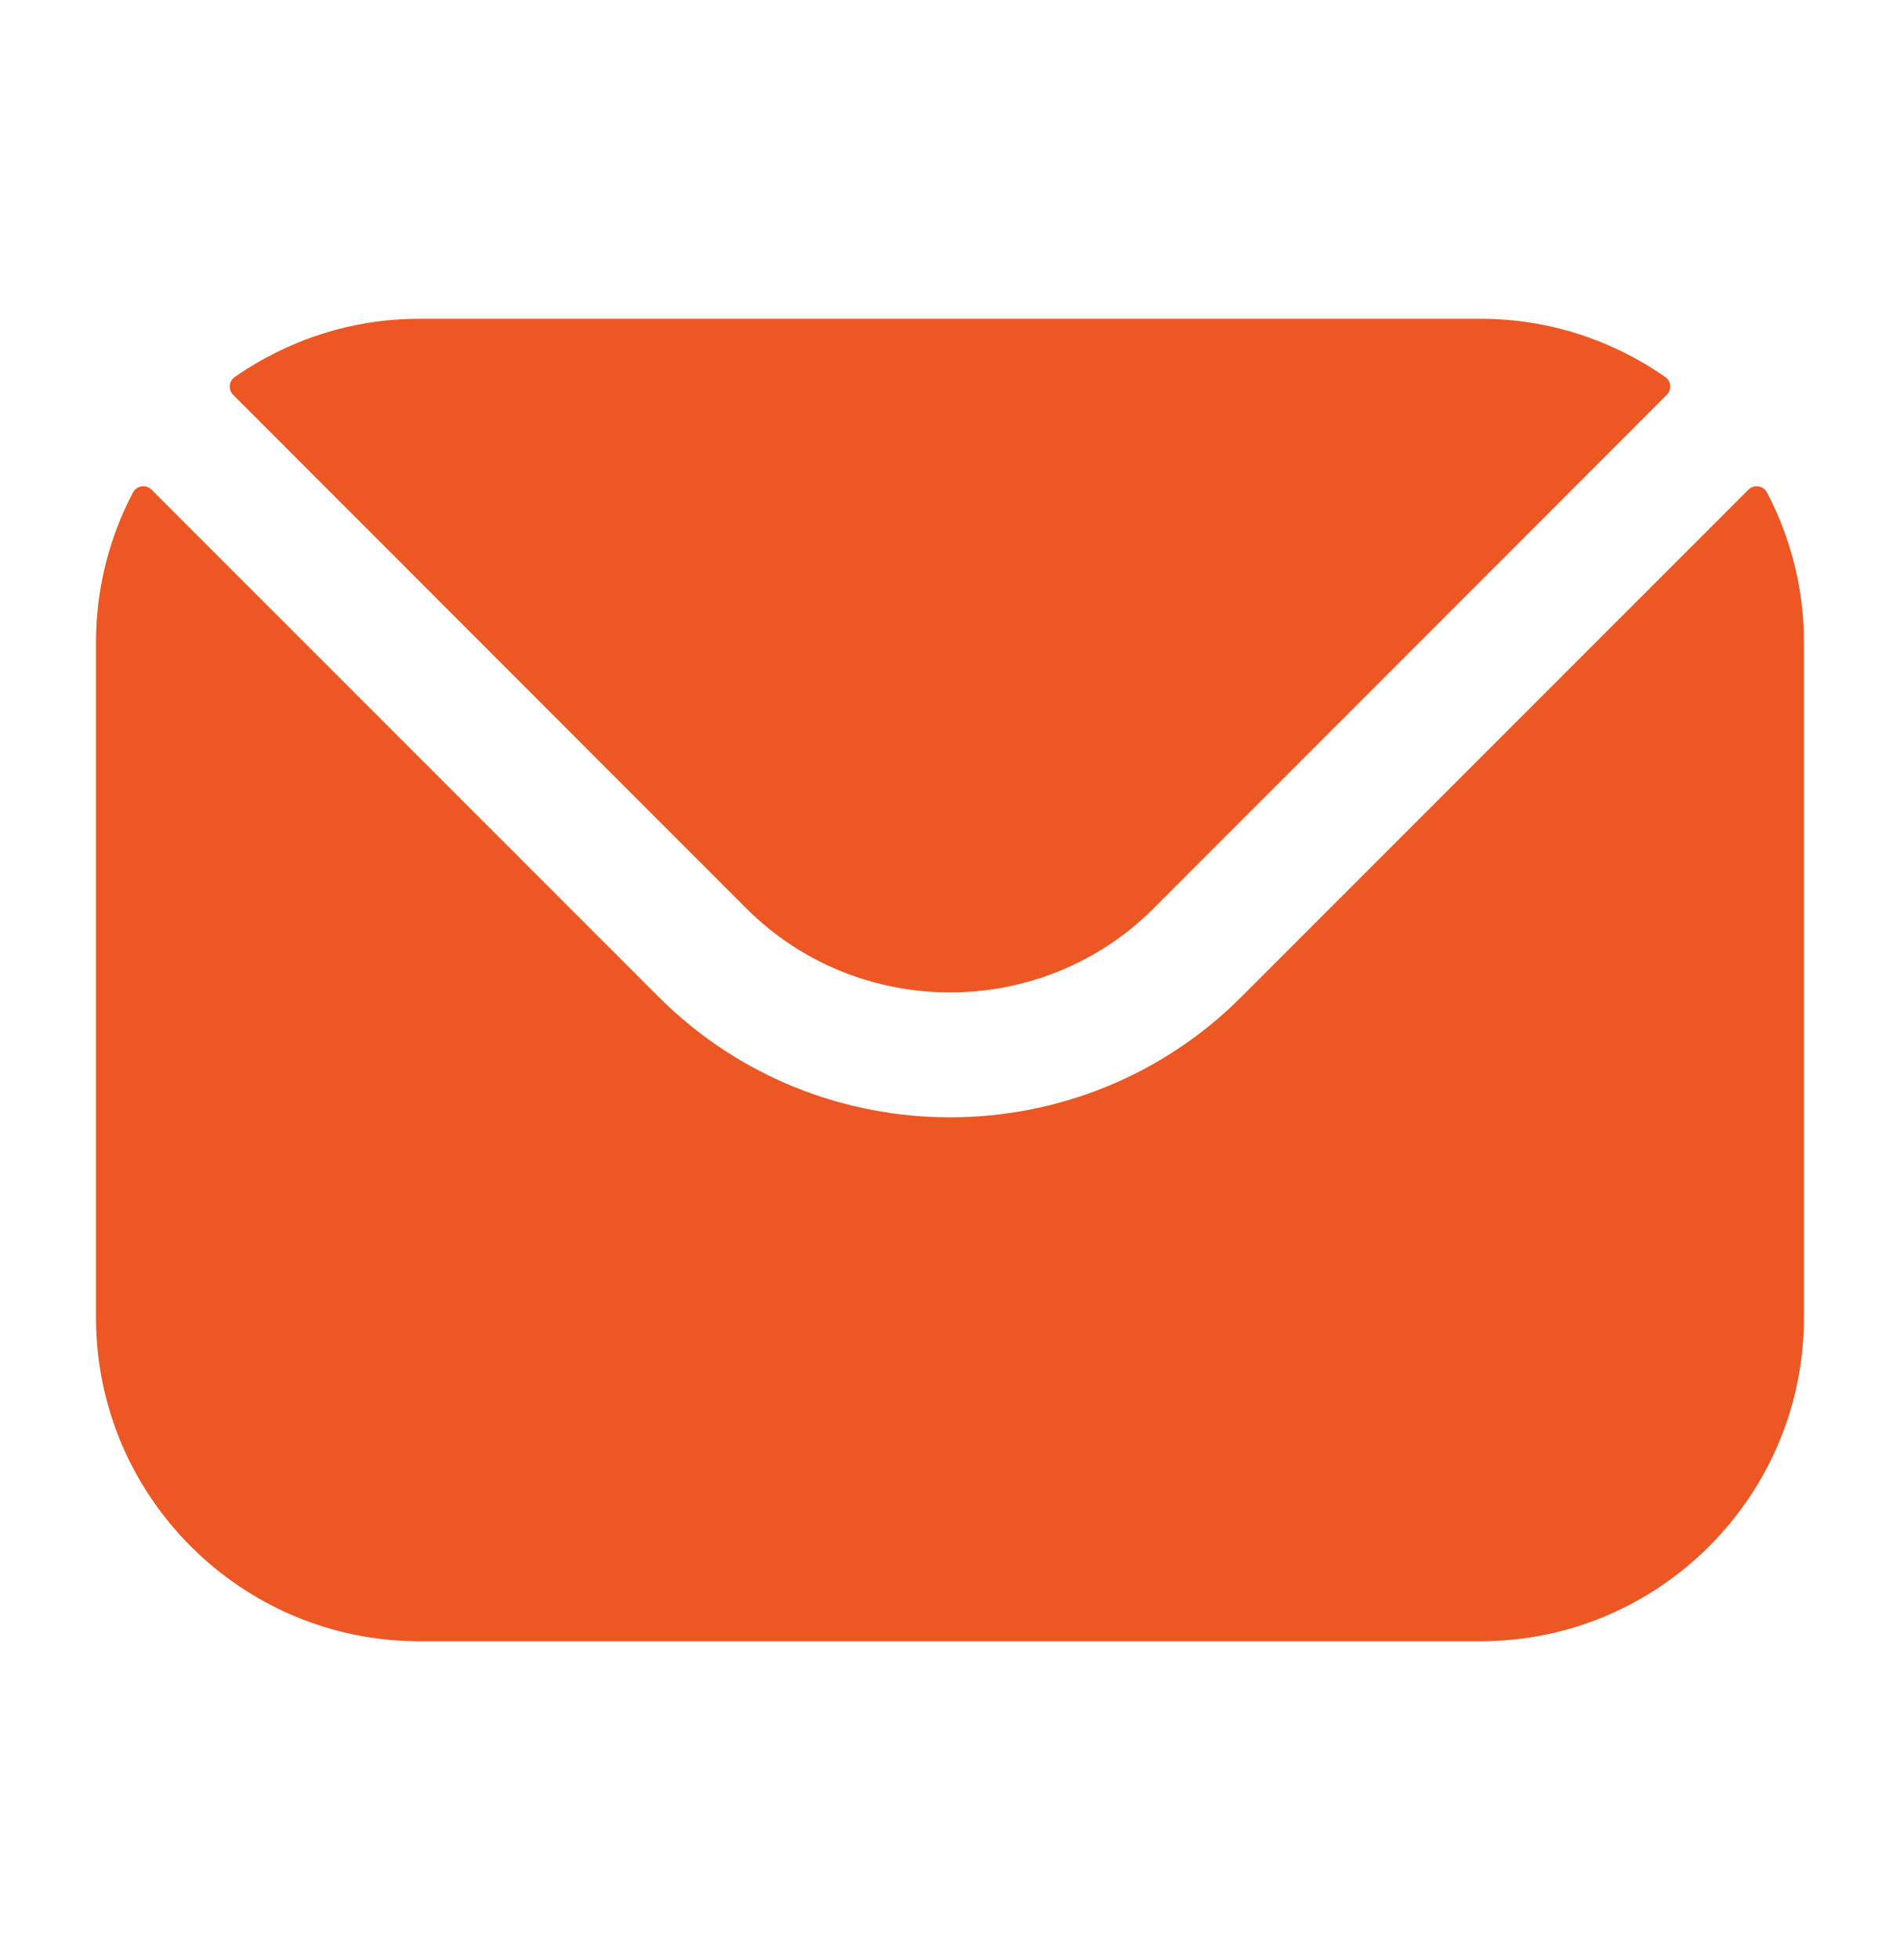 <svg width="32" height="33" viewBox="0 0 32 33" fill="none" xmlns="http://www.w3.org/2000/svg">
<path fill-rule="evenodd" clip-rule="evenodd" d="M3.927 6.648L12.572 15.296C14.458 17.178 17.54 17.18 19.427 15.296L28.072 6.648C28.093 6.627 28.108 6.603 28.118 6.576C28.128 6.549 28.132 6.52 28.129 6.491C28.127 6.462 28.118 6.434 28.104 6.409C28.089 6.385 28.069 6.363 28.046 6.347C27.164 5.732 26.091 5.367 24.935 5.367H7.064C5.909 5.367 4.836 5.732 3.954 6.347C3.93 6.363 3.911 6.385 3.896 6.409C3.882 6.434 3.873 6.462 3.87 6.491C3.868 6.52 3.872 6.549 3.881 6.576C3.891 6.603 3.907 6.627 3.927 6.648ZM1.617 10.814C1.616 9.935 1.83 9.07 2.239 8.292C2.254 8.265 2.274 8.241 2.299 8.223C2.325 8.205 2.354 8.193 2.384 8.189C2.415 8.184 2.446 8.187 2.475 8.196C2.505 8.206 2.531 8.223 2.553 8.245L11.089 16.78C13.792 19.487 18.206 19.489 20.911 16.78L29.447 8.245C29.468 8.223 29.495 8.206 29.524 8.196C29.554 8.187 29.585 8.184 29.616 8.189C29.646 8.193 29.675 8.205 29.7 8.223C29.725 8.241 29.746 8.265 29.76 8.292C30.169 9.07 30.383 9.935 30.382 10.814V22.185C30.382 25.191 27.937 27.632 24.935 27.632H7.064C4.062 27.632 1.617 25.191 1.617 22.185V10.814Z" fill="#ED5724"/>
</svg>

